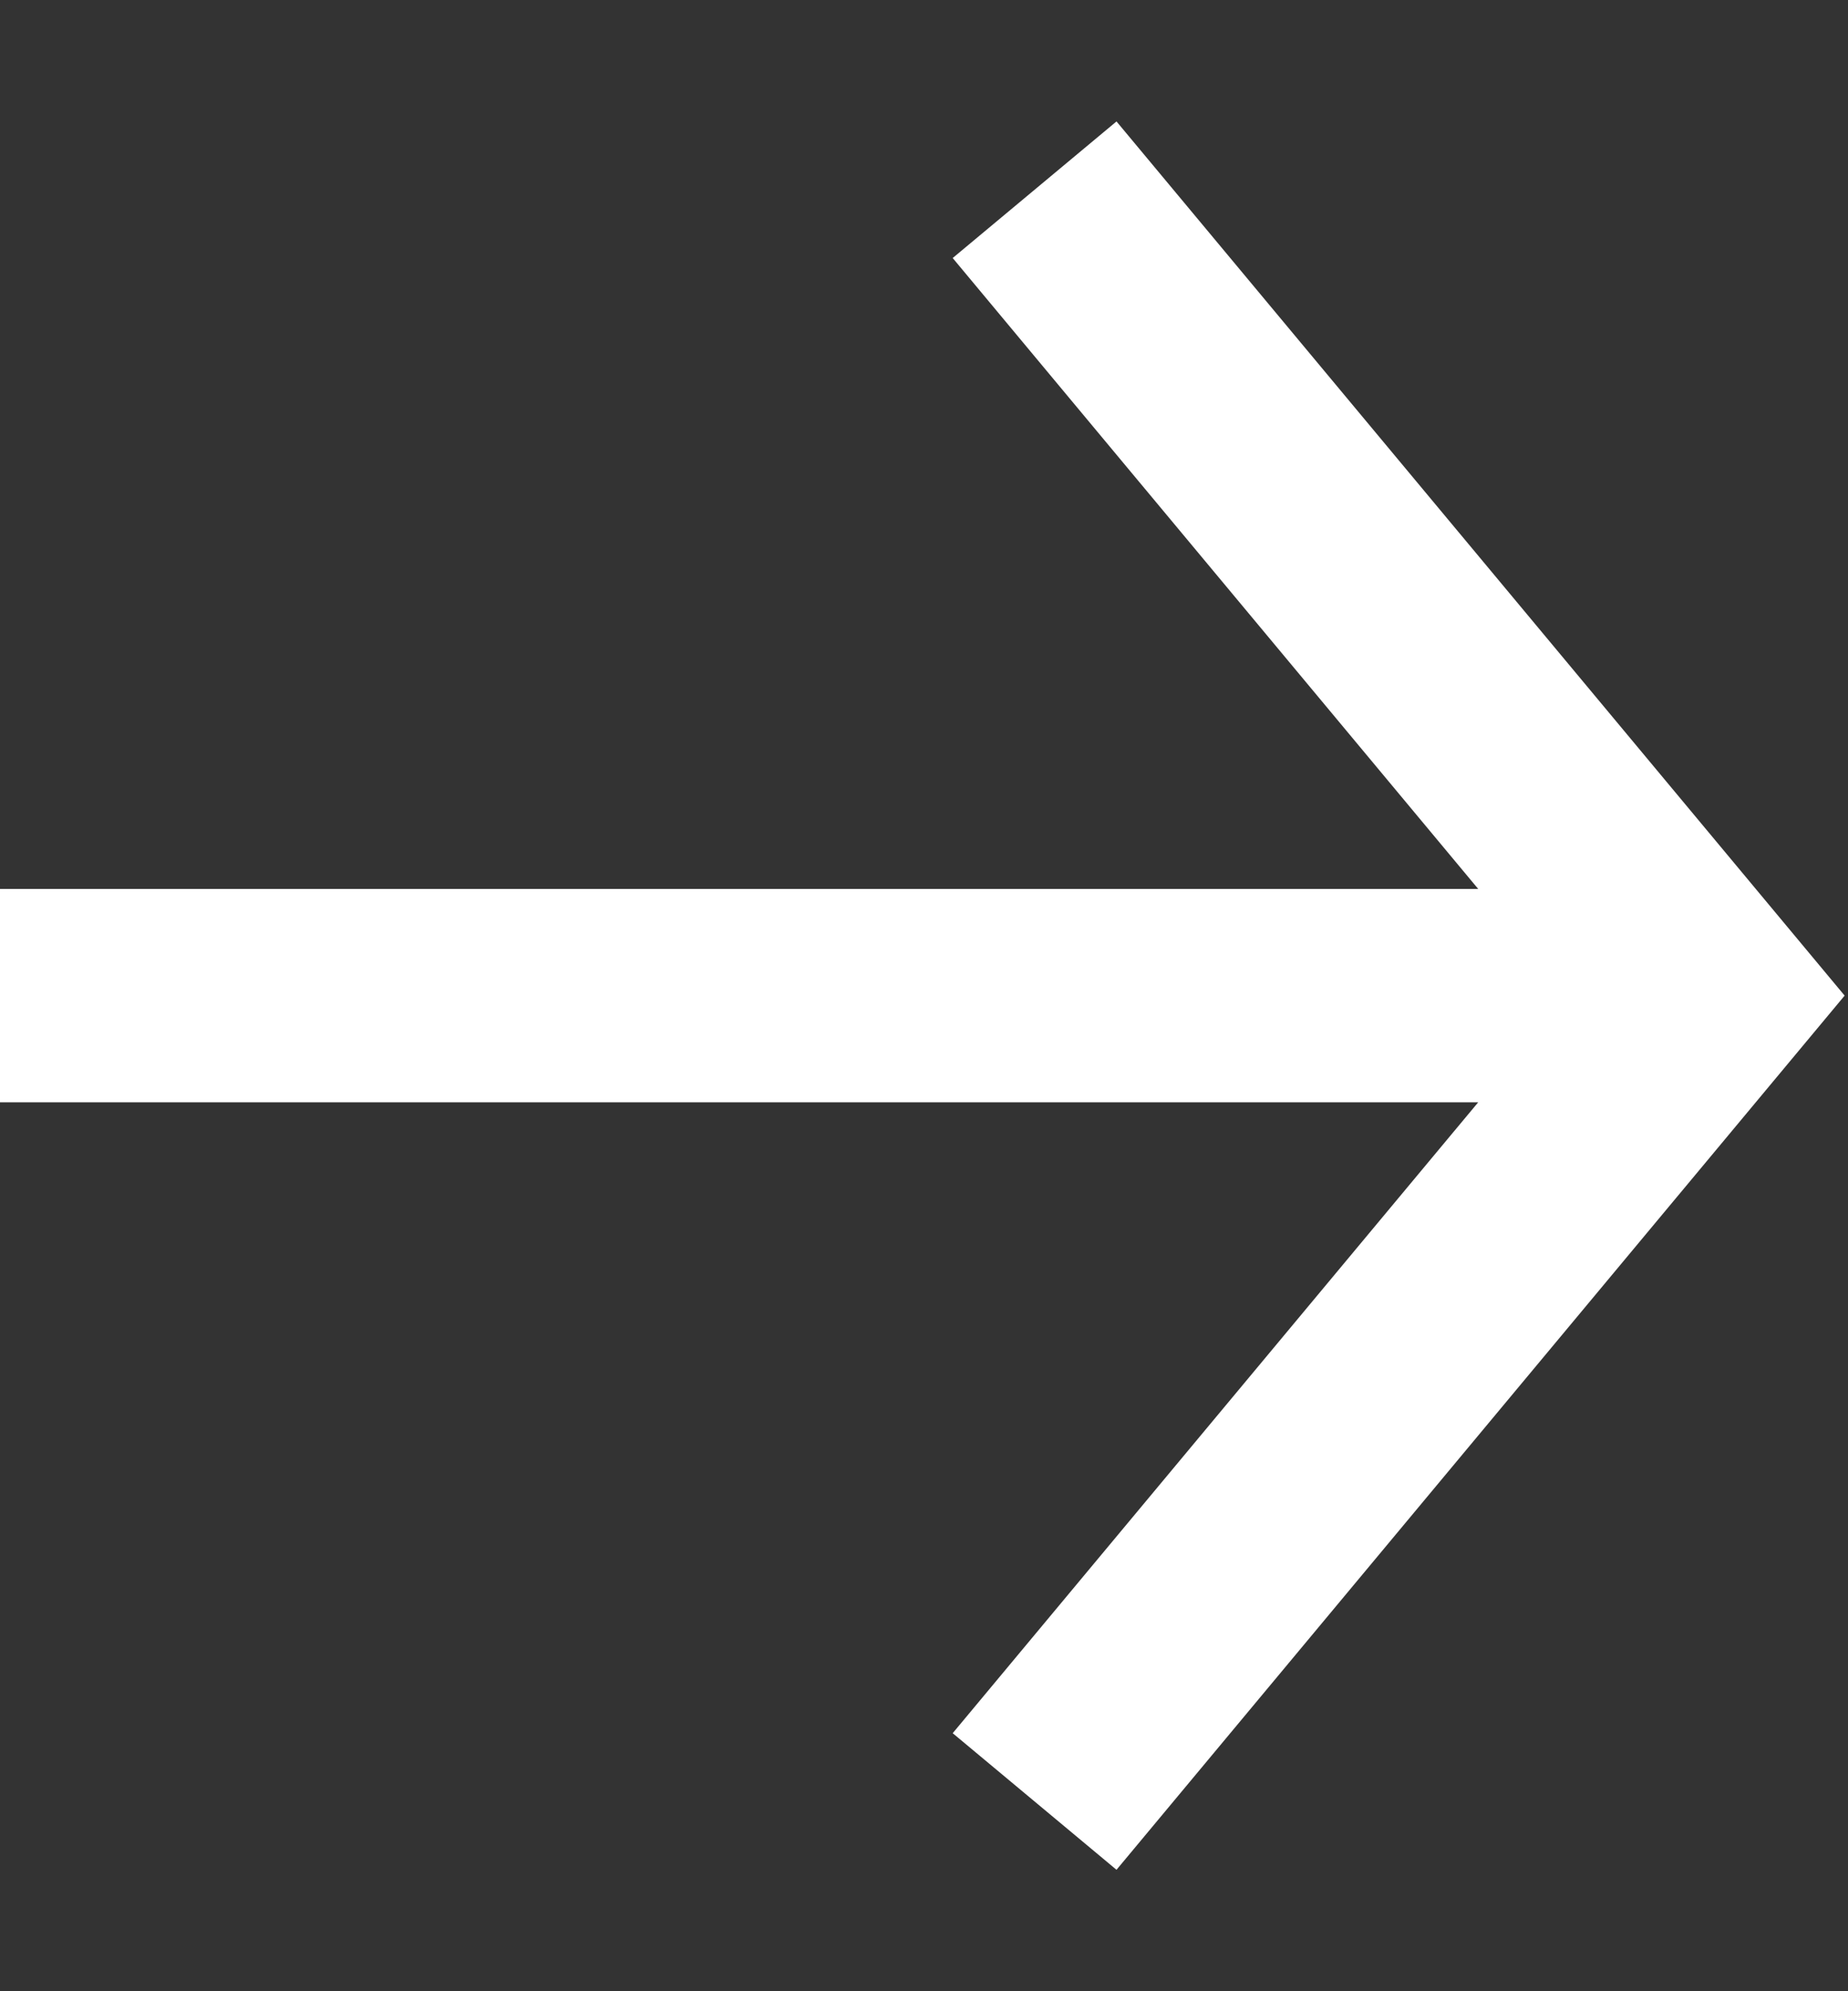 <svg viewBox="0 0 13 14" fill="none" xmlns="http://www.w3.org/2000/svg"><rect x="0" y="0" width="13" height="14" fill="#333333" stroke="none"/><path d="M11.803 7H0m7.278-5.666L12 7l-4.722 5.666" stroke="#fff" stroke-width="1.5" stroke-miterlimit="10"/></svg>